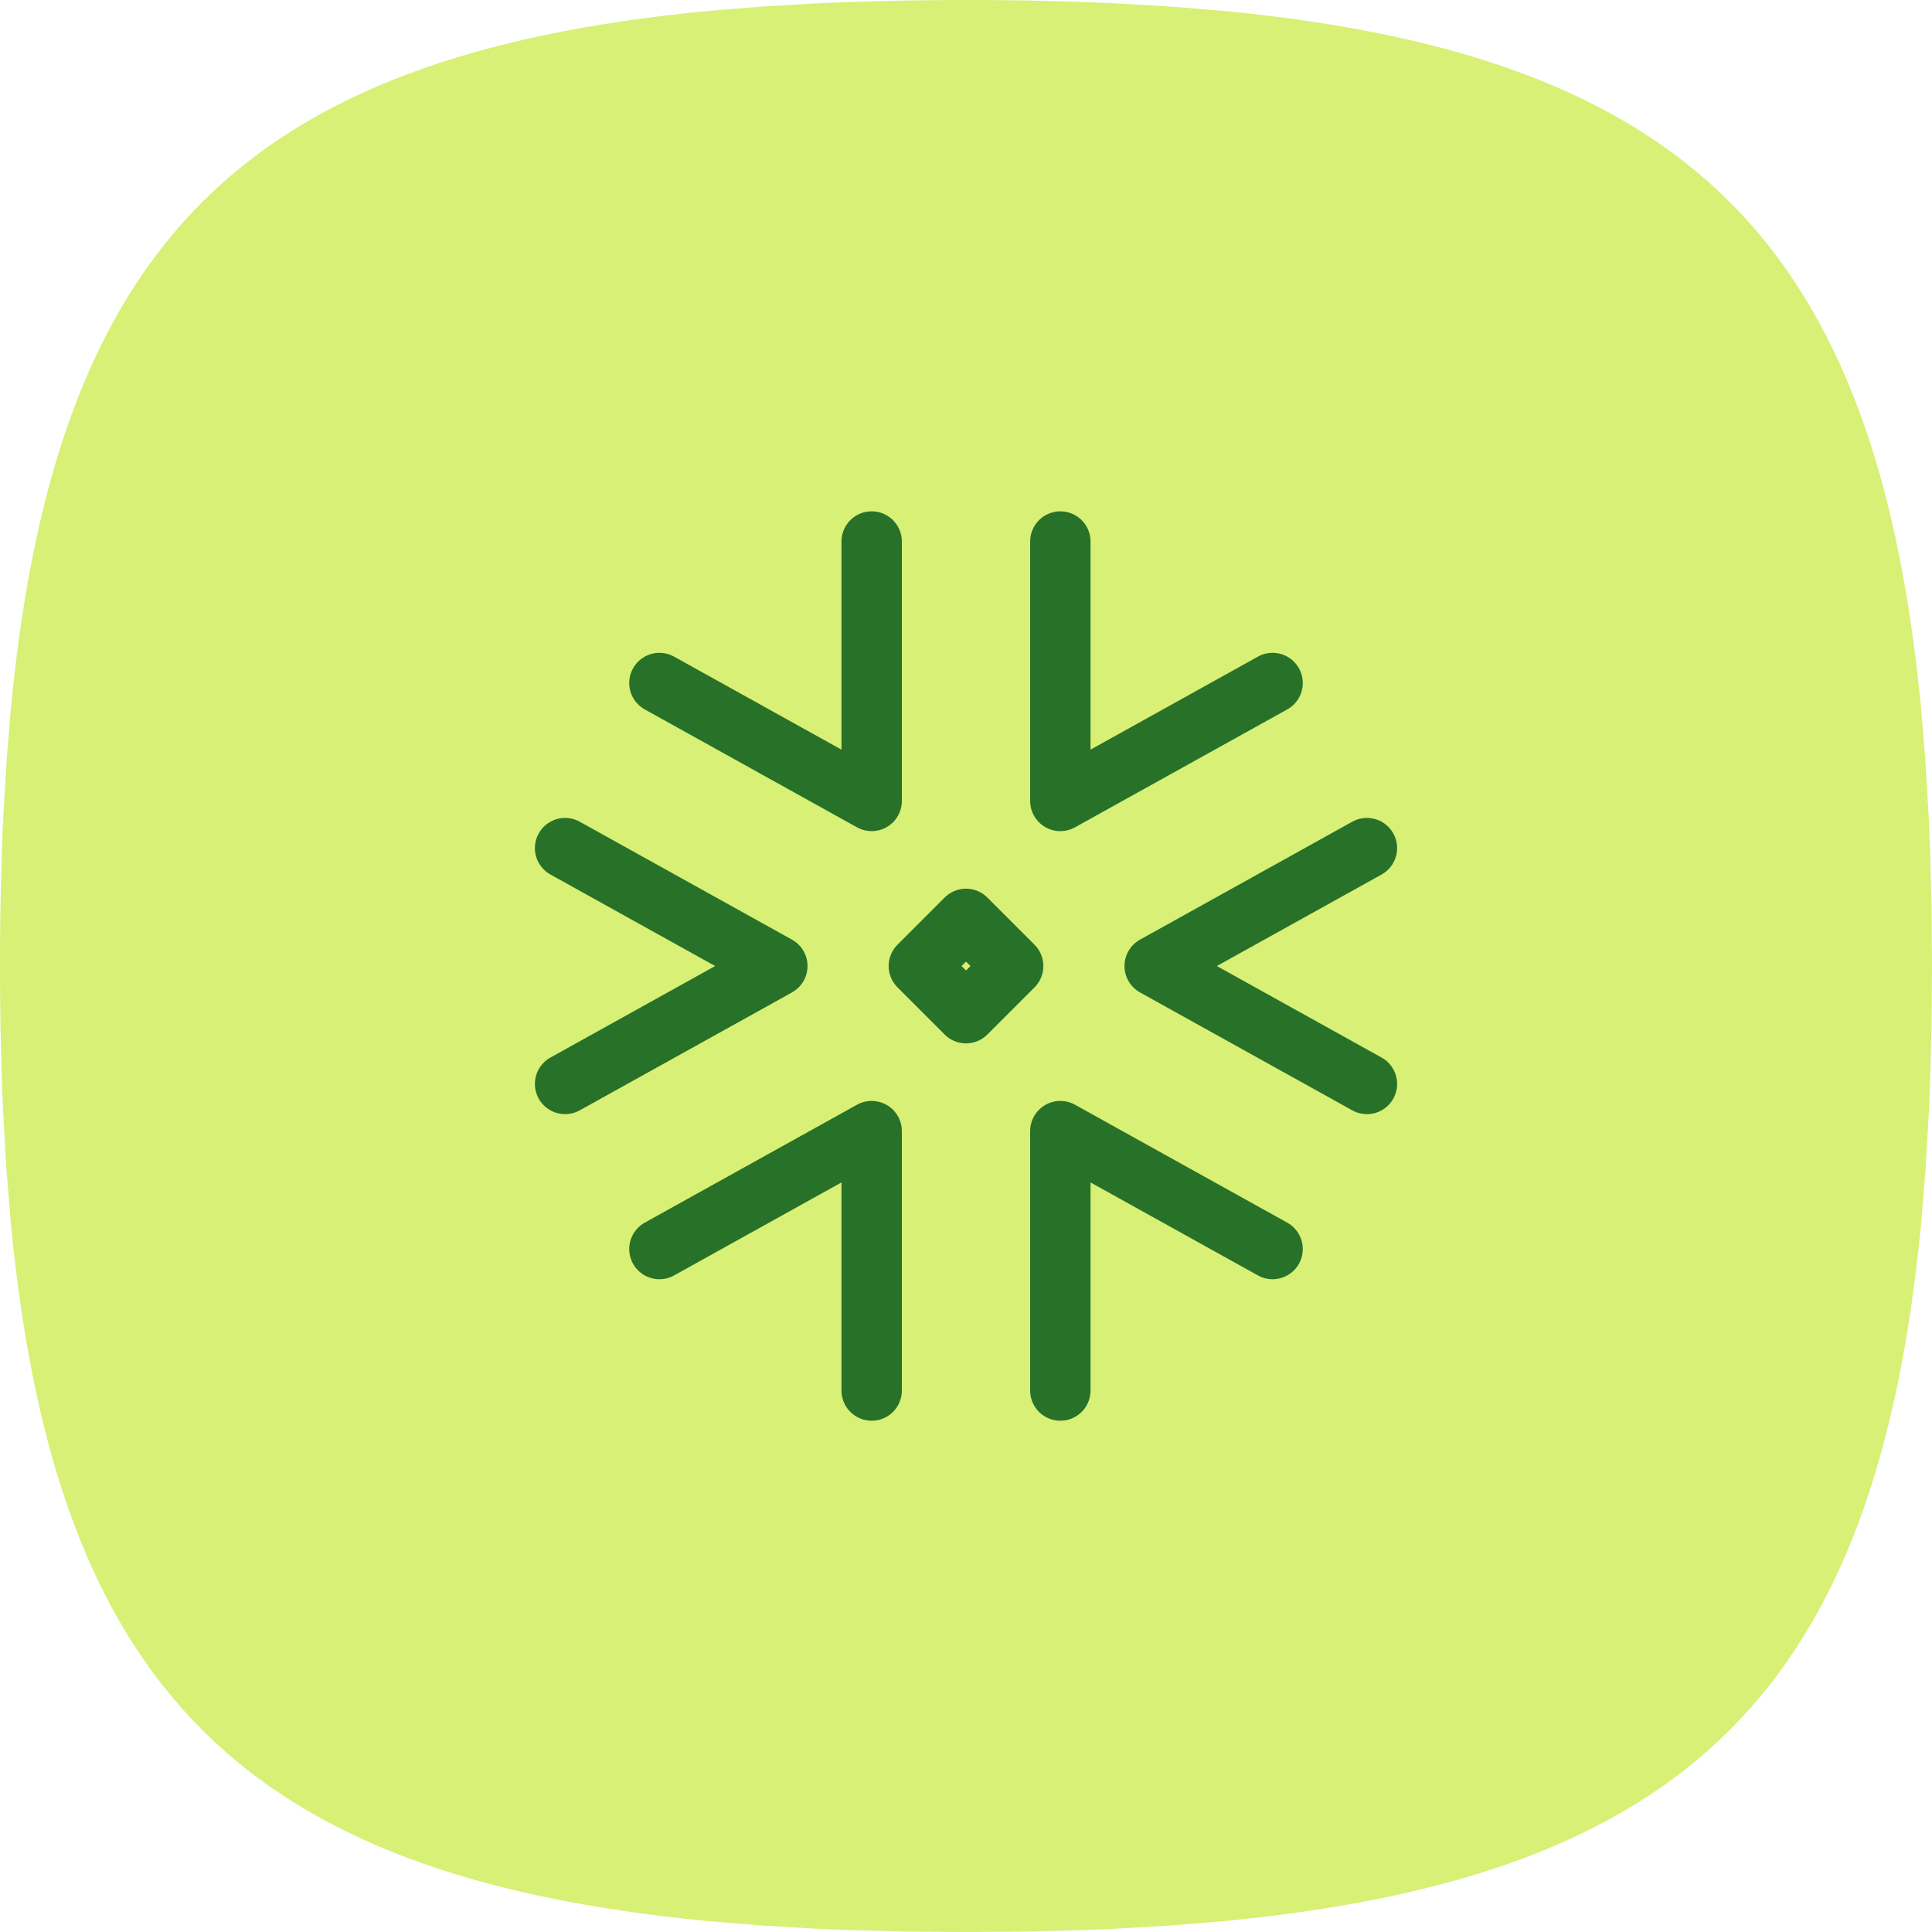 <svg width="64" height="64" viewBox="0 0 64 64" fill="none"
    xmlns="http://www.w3.org/2000/svg">
    <path d="M32 0.001C31.302 0.001 30.618 0.007 29.946 0.017L27.974 0.071L27.018 0.113L25.165 0.222L23.395 0.369C8.083 1.854 1.853 8.084 0.368 23.396L0.221 25.166L0.112 27.019C0.096 27.332 0.08 27.652 0.07 27.975L0.016 29.947L0.003 30.964L0 32.001C0 32.699 0.006 33.383 0.016 34.055L0.07 36.027L0.112 36.983L0.221 38.836L0.368 40.606C1.853 55.918 8.083 62.148 23.395 63.633L25.165 63.78L27.018 63.889C27.331 63.905 27.651 63.921 27.974 63.931L29.946 63.985L32 64.001L34.054 63.985L36.026 63.931L36.982 63.889L38.835 63.78L40.605 63.633C55.917 62.148 62.147 55.918 63.632 40.606L63.779 38.836L63.888 36.983C63.904 36.67 63.92 36.35 63.93 36.027L63.984 34.055L64 32.001L63.984 29.947L63.93 27.975L63.888 27.019L63.779 25.166L63.632 23.396C62.147 8.084 55.917 1.854 40.605 0.369L38.835 0.222L36.982 0.113C36.663 0.097 36.345 0.084 36.026 0.071L34.054 0.017L33.037 0.004L32 0.001Z" fill="#D7F075"/>
    <path d="M35.125 46.063V37.47L42.156 41.376" stroke="#287128" stroke-width="2" stroke-linecap="round" stroke-linejoin="round"/>
    <path d="M28.875 46.063V37.47L21.844 41.376" stroke="#287128" stroke-width="2" stroke-linecap="round" stroke-linejoin="round"/>
    <path d="M18.719 35.907L25.75 32.001L18.719 28.095" stroke="#287128" stroke-width="2" stroke-linecap="round" stroke-linejoin="round"/>
    <path d="M45.281 28.095L38.25 32.001L45.281 35.907" stroke="#287128" stroke-width="2" stroke-linecap="round" stroke-linejoin="round"/>
    <path d="M28.875 17.939V26.532L21.844 22.626" stroke="#287128" stroke-width="2" stroke-linecap="round" stroke-linejoin="round"/>
    <path d="M35.125 17.939V26.532L42.156 22.626" stroke="#287128" stroke-width="2" stroke-linecap="round" stroke-linejoin="round"/>
    <path d="M32 30.439L33.562 32.001L32 33.563L30.438 32.001L32 30.439Z" stroke="#287128" stroke-width="2" stroke-linecap="round" stroke-linejoin="round"/>
</svg>
